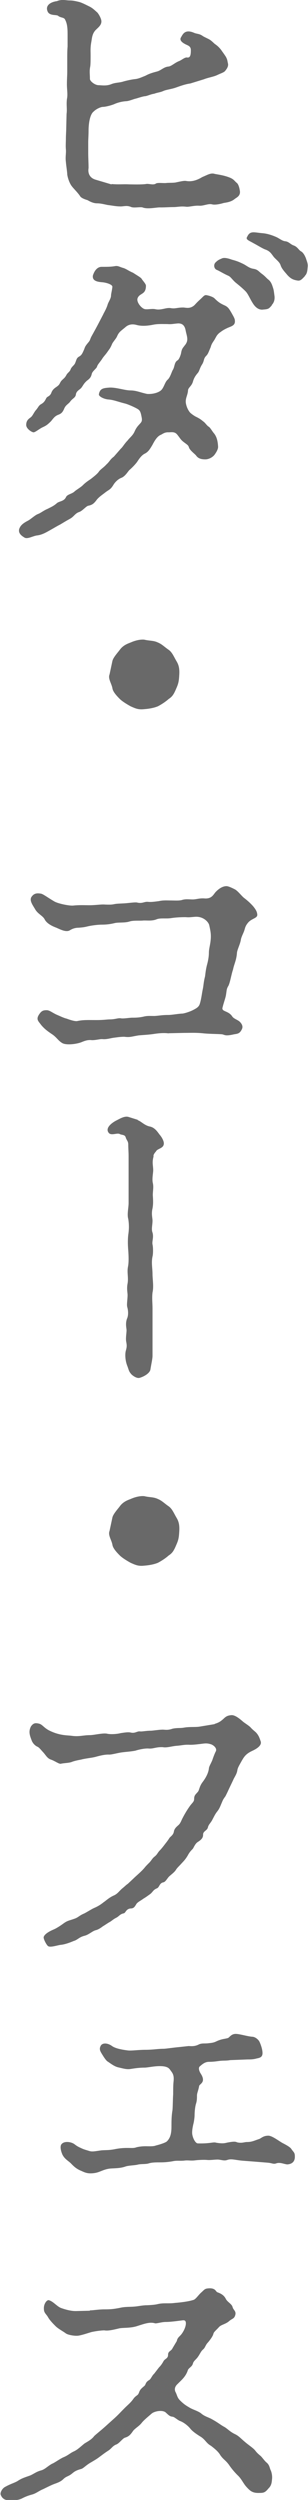 <?xml version="1.0" encoding="UTF-8"?><svg id="_レイヤー_2" xmlns="http://www.w3.org/2000/svg" viewBox="0 0 27.16 220.08"><defs><style>.cls-1{fill:#696969;stroke-width:0px;}</style></defs><g id="_レイヤー_1-2"><path class="cls-1" d="M9.82,16.2c.68.06,1.02,0,1.57.03.28,0,1.05.03,1.48-.03.22-.06.62.12.86-.03.15-.12.65-.03.93-.06.22-.03.68,0,.89-.06.43-.09.68-.15.86-.12.49.09.96-.06,1.42-.34.46-.19.77-.4,1.11-.28.31.06.83.12,1.36.34.34.15.37.28.59.46.12.09.22.4.25.62.12.52-.28.65-.46.8-.34.28-.83.31-.96.34-.28.09-.77.19-1.02.12-.34-.09-.74.15-1.14.12-.43-.03-.89.12-1.14.09-.49-.06-.77.03-1.11.03-.37,0-.68.03-1.14.03-.31-.03-1.14.19-1.6,0-.19-.06-.74.06-.99-.03-.43-.19-.68-.03-1.05-.06-.28,0-.74-.09-1.02-.12-.31-.06-.62-.15-.96-.15s-.68-.19-.83-.28c-.22-.06-.56-.19-.65-.34-.22-.34-.59-.68-.74-.89-.15-.18-.34-.62-.4-1.02,0-.22-.09-.74-.12-1.11-.06-.46.03-.74,0-1.11-.03-.28,0-.68,0-.93,0-.34.03-.65.03-.93l.03-1.26c.06-.46-.03-.74.03-1.3.09-.4,0-.83,0-1.3,0-.49.03-.77.03-1.11v-1.11c0-.43,0-.77.03-1.11v-1.11c0-.62-.06-.96-.22-1.26-.09-.22-.4-.15-.62-.34-.15-.12-.77.03-.93-.4-.22-.55.34-.83.83-.89.46-.19.8-.06,1.11-.06.22,0,.43.03.8.12.28.06.74.31.93.4.31.15.46.31.74.56.15.19.31.49.34.71.03.37-.25.56-.52.83-.31.34-.31.74-.37,1.05-.09.49-.06.77-.06,1.14,0,.31,0,.8-.03.99-.09.43-.03.65-.03,1.11,0,.19.43.55.77.55.22,0,.68.09,1.11-.09.37-.15.68-.12,1.02-.22.18-.06.74-.19,1.02-.22.34-.03.52-.12.99-.31.34-.19.68-.28,1.02-.37.34-.09.59-.4.99-.43.28-.03.56-.34.96-.49.22-.09.49-.34.68-.31.31.06.34-.28.34-.65,0-.34-.25-.4-.43-.49-.31-.15-.62-.37-.43-.65.15-.25.34-.74,1.17-.37.22.09.43.06.71.25.12.09.28.15.59.31.15.09.19.12.49.4.22.15.37.28.56.52.15.22.25.34.43.62.15.28.12.34.19.62.03.19-.06.4-.28.65-.12.12-.37.19-.68.34-.31.15-.8.22-1.17.37l-1.2.37c-.46.06-.96.25-1.3.37-.34.12-.83.18-1.05.28-.34.15-.46.12-.83.25-.37.06-.65.22-.83.22-.25.03-.68.19-.83.22-.15.03-.59.22-.83.22-.43.03-.8.15-1.02.25s-.77.25-1.02.25c-.15,0-.55.15-.8.4-.34.25-.46,1.05-.46,1.7,0,.4-.03.77-.03.99v.99c0,.4.03.86.03,1.3-.09.55.18.89.59,1.02l1.45.43Z"/><path class="cls-1" d="M9.11,27.65c.15-.28.28-.52.37-.8.06-.25.31-.56.31-.83,0-.15.09-.46.12-.77,0-.22-.56-.37-.86-.4-.46-.03-.93-.12-.86-.59.15-.49.43-.77.77-.77.49,0,.83,0,1.17-.06.28-.06.46.09.71.15.31.09.46.25.89.43.43.28.71.43.77.55.09.15.37.43.37.59,0,.83-.56.62-.74,1.11-.12.34.37.93.68.96.25.03.62-.06.89,0,.52.12.96-.18,1.39-.09.37.06.55-.06,1.05-.06.25,0,.59.15.99-.19.15-.15.19-.22.52-.52.28-.25.37-.43.59-.37.19.03.56.15.68.28.31.31.49.43.83.59.37.15.46.34.68.71.06.12.28.46.28.62.06.46-.28.52-.65.68-.46.22-.49.28-.71.43-.22.19-.25.28-.37.49-.12.25-.31.4-.4.77-.19.43-.22.59-.4.77-.25.25-.15.43-.37.77-.22.34-.22.59-.4.77-.15.18-.31.4-.4.74-.12.4-.43.52-.43.77-.03.43-.25.68-.19,1.11q.09.49.37.83c.12.12.43.34.59.4.28.15.34.19.56.37.22.15.31.37.52.49.12.09.28.37.4.52.25.28.37.65.4,1.2.03.25-.22.62-.34.77-.25.28-.59.37-.77.37-.28,0-.62-.03-.83-.34-.12-.15-.49-.4-.62-.68-.06-.25-.19-.28-.49-.52-.25-.19-.31-.34-.49-.56-.22-.31-.4-.31-.8-.28-.37-.03-.55.15-.71.22-.31.12-.55.52-.74.89-.22.37-.37.62-.68.77-.31.15-.56.56-.68.74-.19.25-.46.52-.68.71-.12.12-.37.56-.71.68-.31.12-.59.43-.71.65-.25.4-.4.4-.68.62s-.52.37-.74.62c-.25.34-.4.49-.77.56-.19.03-.52.46-.8.55-.37.12-.46.4-.8.59-.4.22-.59.34-.89.52-.25.12-.55.31-.93.52-.22.12-.62.37-1.05.43-.4.03-.89.37-1.17.19-.25-.15-.55-.37-.46-.74.09-.28.28-.49.77-.74.28-.15.62-.49.89-.59.25-.09.49-.31.86-.46.28-.15.49-.22.8-.49.19-.18.62-.15.8-.52.12-.28.52-.28.77-.52.12-.12.56-.37.74-.56.28-.28.59-.46.71-.55.15-.12.56-.43.68-.62.15-.22.4-.34.68-.65.28-.25.31-.43.65-.68l.62-.71c.15-.12.31-.43.59-.71.18-.25.46-.43.62-.8.19-.43.37-.55.55-.77.15-.19.09-.37.03-.68-.09-.4-.19-.46-.43-.59-.22-.12-.77-.37-1.05-.43-.49-.12-.96-.31-1.39-.34-.43-.03-.89-.28-.86-.46.09-.52.4-.55.93-.59.59-.03,1.36.25,1.85.25.52,0,.89.19,1.48.31.52.03.96-.12,1.17-.28.31-.22.37-.77.65-.99.22-.22.34-.68.43-.83.19-.28.12-.68.43-.86.12-.06.28-.46.31-.65.06-.37.15-.43.31-.65.4-.46.19-.8.09-1.33-.09-.49-.34-.62-.65-.62-.43.03-.59.09-.93.06-.4,0-.89-.03-1.3.06-.46.09-1.02.15-1.51,0-.15-.03-.56-.12-.93.22-.4.34-.56.4-.74.83-.09.19-.37.49-.43.65-.15.37-.25.46-.4.68-.19.28-.34.4-.49.65-.12.19-.4.49-.43.65-.03.15-.4.4-.46.62-.06.25-.12.4-.43.62-.31.28-.34.43-.49.62-.15.19-.46.28-.49.62-.06.28-.28.31-.49.59-.15.22-.37.28-.52.59-.15.37-.28.49-.56.59-.28.12-.37.25-.62.56-.34.34-.46.4-.71.52-.28.12-.68.46-.83.46s-.65-.31-.65-.65c0-.37.19-.52.37-.65s.22-.28.43-.59c.28-.31.25-.4.46-.56.28-.15.37-.28.49-.52.09-.22.31-.15.46-.49.06-.19.19-.37.43-.52.31-.22.25-.22.43-.52.19-.22.31-.25.46-.52.12-.25.31-.28.4-.56.12-.25.31-.31.4-.55.12-.31.12-.43.37-.56.19-.12.25-.25.4-.59.09-.22.06-.25.34-.59.25-.28.15-.28.34-.62.19-.34.46-.83.65-1.2l.37-.71ZM23.97,26.88c-.25.28-.28.34-.74.37-.34.06-.68-.12-.96-.59-.22-.34-.4-.8-.62-1.02-.22-.22-.46-.43-.77-.68-.37-.28-.52-.59-.74-.68-.43-.19-.8-.43-1.02-.52-.25-.09-.31-.46-.12-.65.22-.22.31-.25.59-.37.22-.09.62.03.86.12.46.12.68.22.99.37.31.15.52.37.89.43.4.06.46.22.74.43.31.22.43.4.59.52.25.19.34.49.4.68.09.25.09.37.15.8.03.37-.09.59-.25.77ZM26.9,24.29c-.31.34-.43.46-.71.4-.37-.06-.59-.19-.86-.49-.15-.19-.49-.52-.59-.86-.09-.28-.4-.49-.59-.71-.22-.28-.31-.49-.71-.65-.22-.06-.71-.37-1.05-.55-.43-.25-.77-.34-.59-.59.25-.56.62-.37,1.36-.31.37.03.77.15,1.14.31.31.12.56.37.86.4.31.03.46.28.74.37.34.12.46.43.65.52.22.12.37.46.43.62.09.28.19.49.15.77-.03.28-.03.56-.25.77Z"/><path class="cls-1" d="M9.91,58.2c.06-.31.49-.77.65-.99.31-.43.74-.56.96-.65.43-.19.86-.28,1.2-.25.49.12.8.06,1.2.25.37.15.59.4.96.65.31.22.46.62.68.99.19.31.28.62.25,1.17-.03.55-.06.77-.25,1.2-.22.52-.34.74-.68.96-.28.25-.65.49-.96.65-.37.15-.8.22-1.2.25-.52.06-.77-.06-1.2-.25-.4-.22-.77-.46-.96-.65-.28-.28-.62-.65-.65-.96-.09-.43-.4-.83-.25-1.2l.25-1.17Z"/><path class="cls-1" d="M14.85,90.97c-.43-.06-.96,0-1.33.06-.4.06-.99.09-1.3.12-.59.09-.74.19-1.26.12-.37,0-.71.06-.96.09-.22.03-.62.15-.93.12-.25-.03-.56.09-.96.09-.43-.06-.77.12-.96.19-.4.15-1.3.28-1.67.06-.37-.22-.49-.52-.93-.8-.37-.25-.65-.46-.93-.8-.22-.31-.46-.46-.19-.89.22-.34.37-.4.68-.4.25,0,.46.19.83.37.28.12.74.34.93.37.31.12.74.25.93.22.52-.12.99-.09,1.7-.09.65,0,.93-.06,1.2-.06.46,0,.74-.15.99-.09.25.03.74-.06.96-.06.25,0,.59,0,.99-.09.37-.09.56-.06.99-.06.46-.03.65-.09,1.23-.09.28,0,.96-.12,1.2-.12.15,0,.65-.15.96-.31.28-.15.49-.25.59-.52.15-.46.19-.96.28-1.36.06-.28.06-.59.19-1.08.03-.19.06-.62.19-1.08.03-.12.15-.56.15-1.02,0-.31.12-.71.15-1.05.06-.52,0-.83-.12-1.36-.06-.28-.52-.8-1.26-.74-.4.03-.49.06-.83.03-.49,0-.93.03-1.3.09-.43.06-.89-.03-1.23.09-.43.19-.93.09-1.23.12-.34.03-.86-.03-1.2.09-.4.12-.89.06-1.23.12-.37.09-.71.15-1.2.15-.4,0-.99.09-1.23.15-.37.09-.46.09-.8.12-.31,0-.56.09-.77.22-.34.22-.89-.09-1.2-.22-.4-.15-.83-.37-1.02-.71-.15-.34-.62-.49-.86-.93-.22-.37-.52-.77-.31-1.08.22-.31.46-.34.83-.28.19.03.59.34,1.17.68.31.19,1.3.4,1.67.37.55-.06,1.08-.03,1.42-.03.59,0,1.02-.09,1.39-.06.71.03.71-.03.96-.06.22-.03.59-.03.93-.06.31-.03.77-.09.93-.06.46.12.65-.09.96-.06.25.03.49,0,.96-.06.37-.09.74-.06.99-.06.43,0,.74.03,1.02-.03.34-.12.65-.06.99-.06.31,0,.56-.12,1.02-.09.68.06.8-.37,1.02-.59.12-.12.49-.49.93-.49.19,0,.56.19.74.28.28.15.62.62.83.77.25.19.56.46.8.74.15.19.31.4.34.65.09.4-.46.37-.8.77-.31.37-.25.52-.4.86-.09.22-.22.46-.25.71-.09.43-.34.86-.34,1.17-.06.62-.25.93-.34,1.39-.15.43-.25,1.11-.4,1.42-.19.31-.15.4-.22.8-.03.25-.19.65-.31,1.14-.09.37.52.25.86.77.12.19.43.28.62.43.22.19.34.43.25.65-.22.52-.49.43-.83.52-.71.15-.71,0-.96-.03-.4-.03-1.2-.03-1.7-.09-.65-.06-1.05-.03-1.67-.03l-1.3.03Z"/><path class="cls-1" d="M12.16,98.62c.28.09.59.46,1.05.55.46.09.71.52.86.71.22.25.34.52.37.68.09.56-.56.52-.68.8-.28.31-.22.4-.22.46-.15.52-.03.8-.03,1.2,0,.25-.12.77-.03,1.14s-.03.83,0,1.14c.03.46.03.74-.03,1.08-.12.49,0,.83,0,1.08,0,.4-.12.74,0,1.05.12.43-.06.77,0,1.05.06.25.06.83,0,1.05-.12.56,0,1.02,0,1.57,0,.43.12,1.08,0,1.6-.06.52,0,.93,0,1.39v4.19c0,.28-.12.77-.19,1.23-.09.34-.62.62-.96.71-.25.06-.59-.19-.71-.31-.22-.25-.22-.34-.34-.68-.25-.59-.22-1.2-.15-1.42.09-.31.09-.46.03-.77-.06-.31.03-.77.03-1.02,0-.15-.12-.55.03-.99.15-.31.12-.74.03-1.05-.06-.22.03-.68.03-1.05,0-.22-.09-.56,0-1.02.09-.52-.06-.96.03-1.45.09-.4.06-1.02.03-1.45-.03-.37-.06-.86,0-1.39.06-.4.09-.83,0-1.39-.12-.4.03-.99.03-1.39v-4.19c0-.28-.03-.65-.03-.96s-.12-.34-.22-.62c-.06-.28-.34-.22-.52-.31-.22-.15-.77.18-.99-.12-.31-.4.22-.83.62-1.05.31-.15.77-.46,1.14-.34l.8.25Z"/><path class="cls-1" d="M9.91,133.6c.06-.31.49-.77.65-.99.31-.43.74-.56.96-.65.43-.19.86-.28,1.2-.25.49.12.8.06,1.2.25.37.15.59.4.96.65.31.22.46.62.68.99.19.31.28.62.25,1.17-.03.55-.06.77-.25,1.2-.22.52-.34.74-.68.96-.28.25-.65.49-.96.65-.37.15-.8.22-1.2.25-.52.06-.77-.06-1.2-.25-.4-.22-.77-.46-.96-.65-.28-.28-.62-.65-.65-.96-.09-.43-.4-.83-.25-1.2l.25-1.17Z"/><path class="cls-1" d="M18.92,151.76c.43-.12.59-.28.77-.43.25-.25.4-.31.71-.34.34-.03.8.37,1.05.59.15.12.46.31.62.46.22.25.37.34.52.49.25.28.31.52.4.77.15.46-.68.8-.8.86-.52.25-.68.52-.86.83-.22.4-.37.62-.4.86-.06.37-.28.62-.37.86l-.34.71c-.09.19-.15.34-.34.71-.25.34-.22.34-.37.68-.15.37-.22.49-.37.68-.15.19-.22.34-.4.68-.15.31-.34.43-.4.68-.06.31-.43.34-.43.65,0,.22-.06.4-.46.65-.25.15-.37.52-.46.62-.22.22-.31.34-.46.62-.19.31-.34.46-.49.62-.25.28-.43.43-.52.59-.12.19-.28.31-.56.55-.19.15-.34.52-.56.56-.34.06-.34.43-.55.52-.37.15-.37.34-.62.52-.31.22-.34.25-.59.4-.19.15-.43.25-.59.43-.19.31-.25.43-.56.43-.4.06-.4.4-.59.43-.31.06-.4.25-.62.37-.31.15-.4.28-.62.4-.12.06-.34.22-.59.37-.12.09-.37.28-.62.34-.28.06-.62.4-.99.49-.49.12-.62.37-.96.46-.28.12-.77.31-1.14.34-.28.03-.89.25-1.11.12-.12-.06-.43-.62-.4-.8.06-.25.46-.49.83-.65.31-.12.71-.4.93-.56.34-.25.52-.25.93-.4.37-.12.43-.28.86-.46.15-.06.68-.4.89-.49s.49-.22.86-.52c.15-.09.43-.37.83-.56.37-.15.46-.34.77-.62.31-.25.34-.31.52-.43l.49-.46c.25-.25.68-.59.99-.96.09-.12.25-.28.46-.49.19-.22.22-.34.46-.52.22-.19.22-.31.43-.52.09-.09.25-.28.43-.52.09-.12.25-.31.4-.55.06-.12.34-.25.4-.56.03-.22.15-.37.37-.56.19-.15.25-.34.37-.59.22-.43.46-.83.71-1.17.22-.28.34-.34.34-.59,0-.31.15-.4.31-.59.15-.15.12-.43.4-.83.19-.25.52-.71.59-1.23,0-.19.19-.46.31-.77.06-.19.22-.62.31-.77.12-.31-.31-.59-.49-.62-.37-.12-.65-.03-.99,0-.25.03-.52.06-.8.06-.52-.03-.74.06-1.2.09-.4.03-.86.19-1.2.12-.59-.03-.83.15-1.23.12-.28-.03-.8.06-1.2.19-.49.09-.77.09-1.2.15-.43.06-.93.22-1.17.19-.4,0-.83.12-1.2.22-.4.09-.83.12-1.2.22-.31.06-.62.12-.86.22-.25.09-.74.09-.93.15-.19.03-.52-.25-.89-.37-.34-.12-.46-.43-.71-.68-.25-.28-.34-.4-.49-.46-.25-.12-.43-.37-.49-.55-.19-.49-.28-.8-.06-1.23.22-.31.4-.31.68-.25.31.06.43.34.89.59.96.49,1.63.43,2.04.49.62.09,1.02-.06,1.57-.06.4,0,1.2-.22,1.57-.12.28.06.83.03,1.17-.06.4-.06.62-.09.83-.06.43.12.59-.12.86-.09.19.03.52-.06.96-.06.15,0,.74-.09.93-.09.28-.03.49.09.99-.09.46-.09.65-.03.99-.09.49-.09,1.02-.03,1.39-.09l1.33-.22Z"/><path class="cls-1" d="M20.3,181.36c-.34.06-.49.03-.86.06-.28.03-.56.09-1.02.09-.37,0-.62.25-.8.4-.15.12-.06.43.09.65.49.77-.12.89-.15,1.08-.06.37-.19.62-.19.83s0,.49-.09.74c-.09.31-.12.77-.12.99s-.06.62-.12.83c-.03.15-.12.52-.09.83.06.43.31.83.49.83,1.14.03,1.36-.15,1.63-.06.71.12.83,0,1.08-.03.62-.12.68-.03.77,0,.4.09.65-.03.83-.03.43,0,.59-.09,1.05-.25.19-.03.37-.31.86-.31.34,0,.96.49,1.26.65.37.19.68.37.77.52.19.28.31.31.31.62.03.52-.28.71-.65.74-.25,0-.65-.22-.99-.09-.25.09-.37-.03-.74-.06l-1.11-.09-1.17-.09c-.62-.06-.96-.19-1.3-.06-.25.09-.49,0-.74-.03-.25-.03-.74.06-1.02.03s-.8,0-1.05.03c-.43.06-.65-.03-1.02.03-.46.03-.62-.03-1.02.06-.37.06-.68.09-1.02.09-.43,0-.77,0-1.05.09s-.71.03-1.02.12c-.28.06-.74.06-1.02.15-.52.19-1.08.15-1.42.19-.62.09-.86.34-1.39.4-.49.06-.74-.03-1.08-.19-.37-.15-.59-.31-.89-.62-.22-.25-.59-.4-.8-.83-.12-.28-.25-.74-.06-.93.25-.28.86-.19,1.14.03.28.22.46.28.65.37s.43.15.65.22c.28.09.59,0,1.08-.06.43-.03.59,0,1.11-.09.4-.09.8-.12,1.14-.12.43,0,.59.03.83-.06.25-.06.52-.09.8-.09.22,0,.68.03.89-.06.37-.09.86-.25.99-.37.31-.31.4-.71.4-1.3,0-.46,0-.93.09-1.45.03-.31.03-1.02.06-1.39,0-.34,0-.8.03-1.08.06-.52-.03-.71-.19-.93-.15-.18-.19-.4-.74-.46-.65-.06-1.3.12-1.63.12-.55,0-1.02.09-1.23.12-.34.06-.71-.06-1.11-.15-.37-.09-.77-.43-.93-.52-.19-.15-.4-.52-.52-.71-.15-.25-.19-.4-.09-.62.12-.31.59-.34,1.05,0,.37.25,1.17.34,1.39.37.37.03.89-.06,1.54-.06s1.08-.09,1.57-.09c.22,0,.74-.09,1.39-.15l.83-.09c.15,0,.49.06.86-.12.28-.15.52-.09.83-.12.22-.03.46-.03.71-.15.52-.25.74-.22,1.05-.31.15-.03.28-.37.71-.37.34,0,1.02.22,1.45.25.25,0,.56.25.65.46.09.19.22.55.25.83.06.46-.15.56-.49.62-.31.09-.56.09-.83.09l-1.54.06Z"/><path class="cls-1" d="M7.91,203.39c.31,0,.77-.09,1.3-.09.59,0,.8-.03,1.3-.12.49-.12.89-.09,1.3-.12.4-.03.56-.09,1.02-.12.18,0,.77-.03,1.02-.09.59-.15.99-.03,1.6-.12.43-.03,1.17-.12,1.57-.25.22-.03.46-.43.71-.65.25-.22.31-.34.56-.37.74-.09.71.28.89.34.34.12.59.28.74.59.15.28.52.43.59.71.06.25.31.34.25.65-.09.4-.28.34-.56.59-.28.25-.68.31-.86.49-.28.31-.49.46-.52.62-.06.25-.34.59-.46.74-.25.25-.25.46-.43.62-.22.19-.25.34-.46.65-.19.28-.4.37-.46.62-.09.31-.4.37-.46.62-.19.56-.62.89-.89,1.17-.37.34-.22.65-.15.77.12.25.12.43.37.68.28.28.49.43.77.59.34.22.68.28,1.05.52.34.31.71.37,1.02.56.46.25.71.46.99.62.31.15.52.43.96.65.4.18.55.4.93.71.28.25.71.52.89.74.19.25.31.34.52.52.12.12.34.43.49.55.28.22.28.52.37.68.09.19.15.52.12.77-.03.28-.03.56-.31.83-.28.34-.4.4-.77.4-.62.03-.83-.15-1.17-.52-.31-.34-.43-.71-.8-1.05-.22-.22-.49-.52-.74-.89-.31-.43-.49-.46-.77-.86-.19-.34-.56-.62-.83-.83-.4-.22-.46-.49-.86-.77-.25-.15-.74-.46-.96-.74-.25-.31-.65-.59-.93-.68-.25-.12-.49-.37-.65-.37-.25-.03-.34-.15-.62-.4-.34-.22-.99-.06-1.2.12-.25.22-.71.59-.89.83-.22.28-.52.43-.74.68-.25.37-.4.52-.74.62-.19.06-.49.49-.74.59-.34.12-.43.37-.74.56-.34.22-.52.37-.77.55-.19.15-.46.31-.77.49-.43.25-.65.52-.83.56-.43.12-.59.22-.8.4-.34.28-.49.22-.77.49-.25.25-.56.34-.8.43-.31.12-.56.25-.99.46-.37.15-.56.34-.93.46-.22.06-.55.15-.96.37-.46.19-.65.12-1.02.15-.62.03-.77-.34-.83-.49-.06-.15.09-.52.37-.68.55-.31.89-.37,1.17-.56.34-.22.65-.31.99-.43.34-.12.56-.34.99-.46.37-.09.56-.34.99-.59.25-.09.68-.43,1.05-.59.37-.15.59-.37.86-.49.34-.15.59-.4.93-.68.15-.12.65-.34.89-.68.15-.15.62-.52.93-.8l.89-.8c.34-.31.52-.52.86-.86s.56-.49.83-.89c.28-.31.34-.19.46-.52.09-.25.22-.34.46-.55.15-.12.06-.31.43-.52.15-.09.25-.4.43-.55l.43-.56c.15-.15.25-.28.4-.55.12-.22.4-.22.4-.56s.28-.31.4-.59l.37-.62c.06-.31.22-.37.4-.59.22-.28.4-.68.4-.96,0-.15-.03-.28-.22-.28-.09,0-1.02.15-1.54.15-.4,0-.8.15-.96.12-.46-.15-.99.06-1.51.22-.62.22-1.26.15-1.63.22-.4.09-.96.25-1.33.18-.31,0-.89.09-1.14.15-.31.09-.77.25-1.11.31-.34.06-.96-.06-1.14-.19-.25-.19-.62-.37-.89-.62-.22-.22-.52-.52-.68-.8-.15-.28-.37-.37-.37-.74-.03-.43.25-.8.43-.77.43.12.74.59,1.14.71.43.15.86.25,1.23.25l1.26-.03Z"/></g></svg>